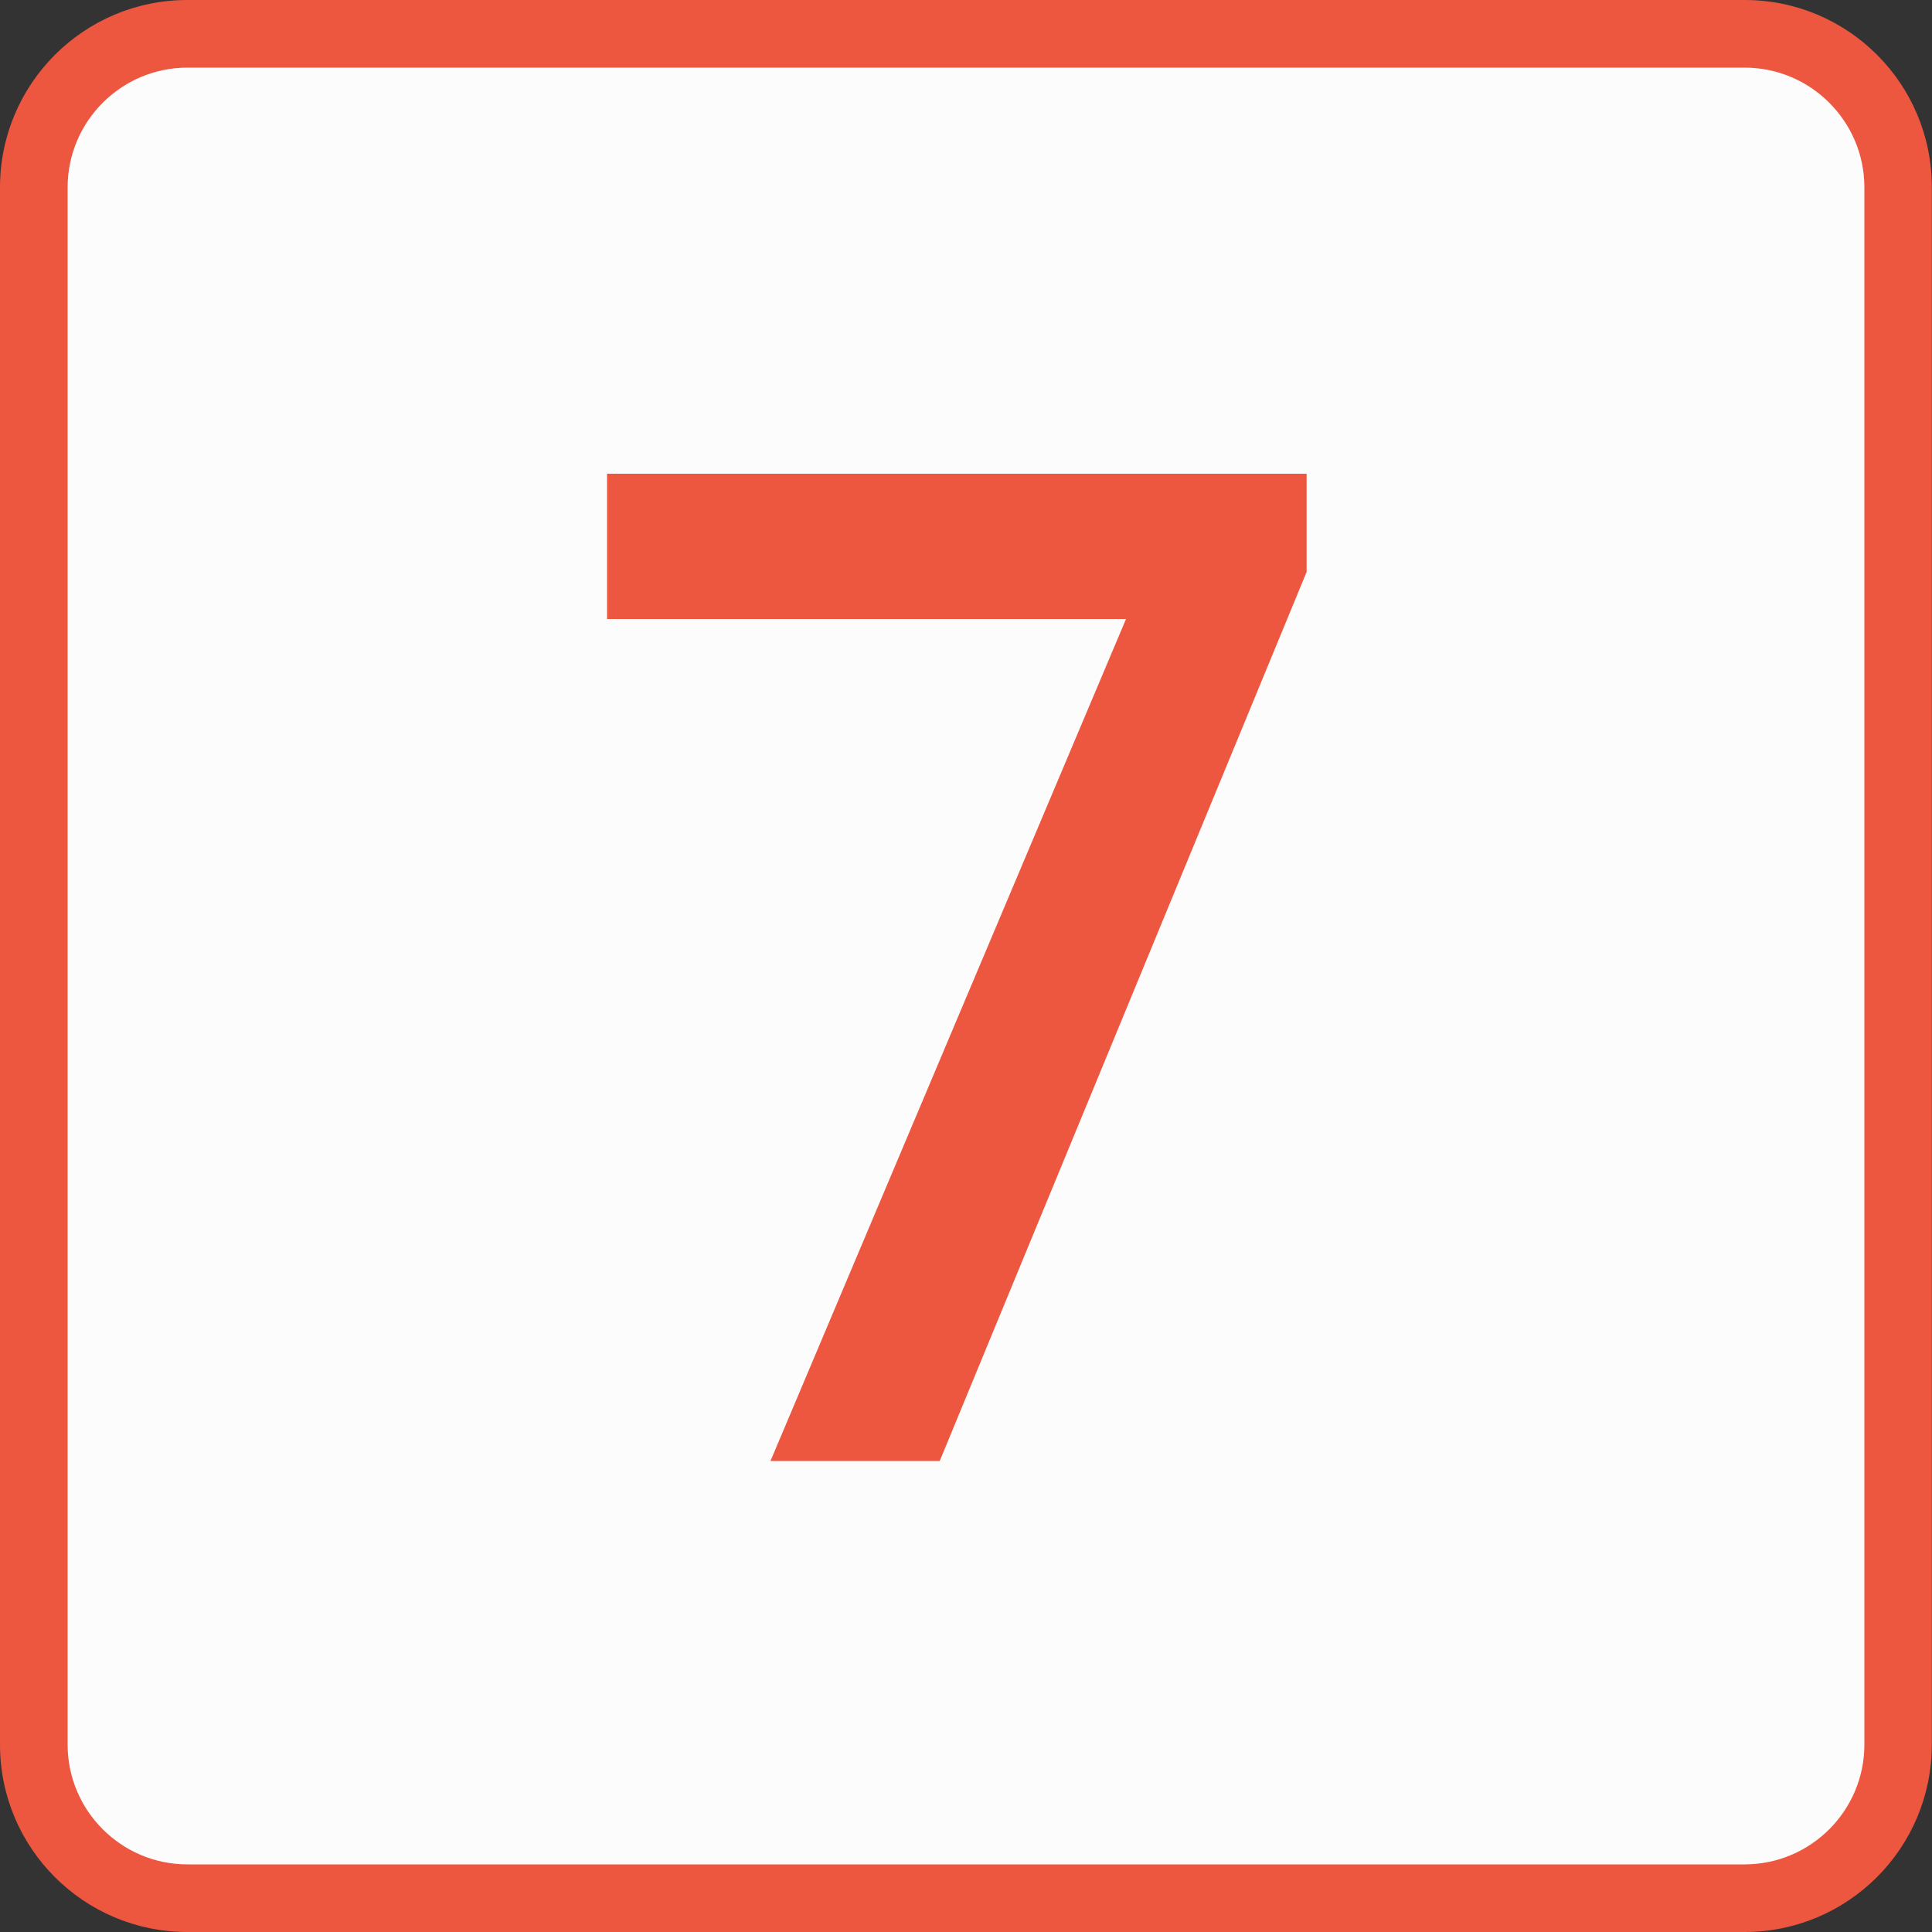 <?xml version="1.0" encoding="UTF-8"?> <svg xmlns="http://www.w3.org/2000/svg" id="Layer_1" data-name="Layer 1" viewBox="0 0 100 100"><rect x="0" y="0" width="100" height="100" fill="#333333" stroke="none"/><defs><style> .cls-1 { fill: #fcfcfc; } .cls-2 { fill: #ed5740; } </style></defs><g><path class="cls-1" d="M9.7,1.75h80.59c4.39,0,7.95,3.56,7.95,7.95v80.6c0,4.39-3.56,7.95-7.95,7.95H9.7c-4.39,0-7.95-3.56-7.95-7.95V9.7C1.75,5.31,5.31,1.75,9.7,1.75Z"></path><path class="cls-2" d="M90.3,3.5c3.42,0,6.2,2.78,6.2,6.2v80.6c0,3.42-2.78,6.2-6.2,6.2H9.7c-3.42,0-6.2-2.78-6.2-6.2V9.7c0-3.42,2.78-6.2,6.2-6.2h80.59M90.3,0H9.7C4.34,0,0,4.34,0,9.7v80.6C0,95.66,4.34,100,9.7,100h80.59c5.36,0,9.7-4.34,9.7-9.7V9.7C100,4.34,95.66,0,90.3,0h0Z"></path></g><path class="cls-2" d="M31.42,32.04v-7.52h36.21v5.11l-3.58,2.41H31.42ZM39.88,75.62l19.42-45.99h8.32l-18.98,45.99h-8.76Z"></path></svg> 